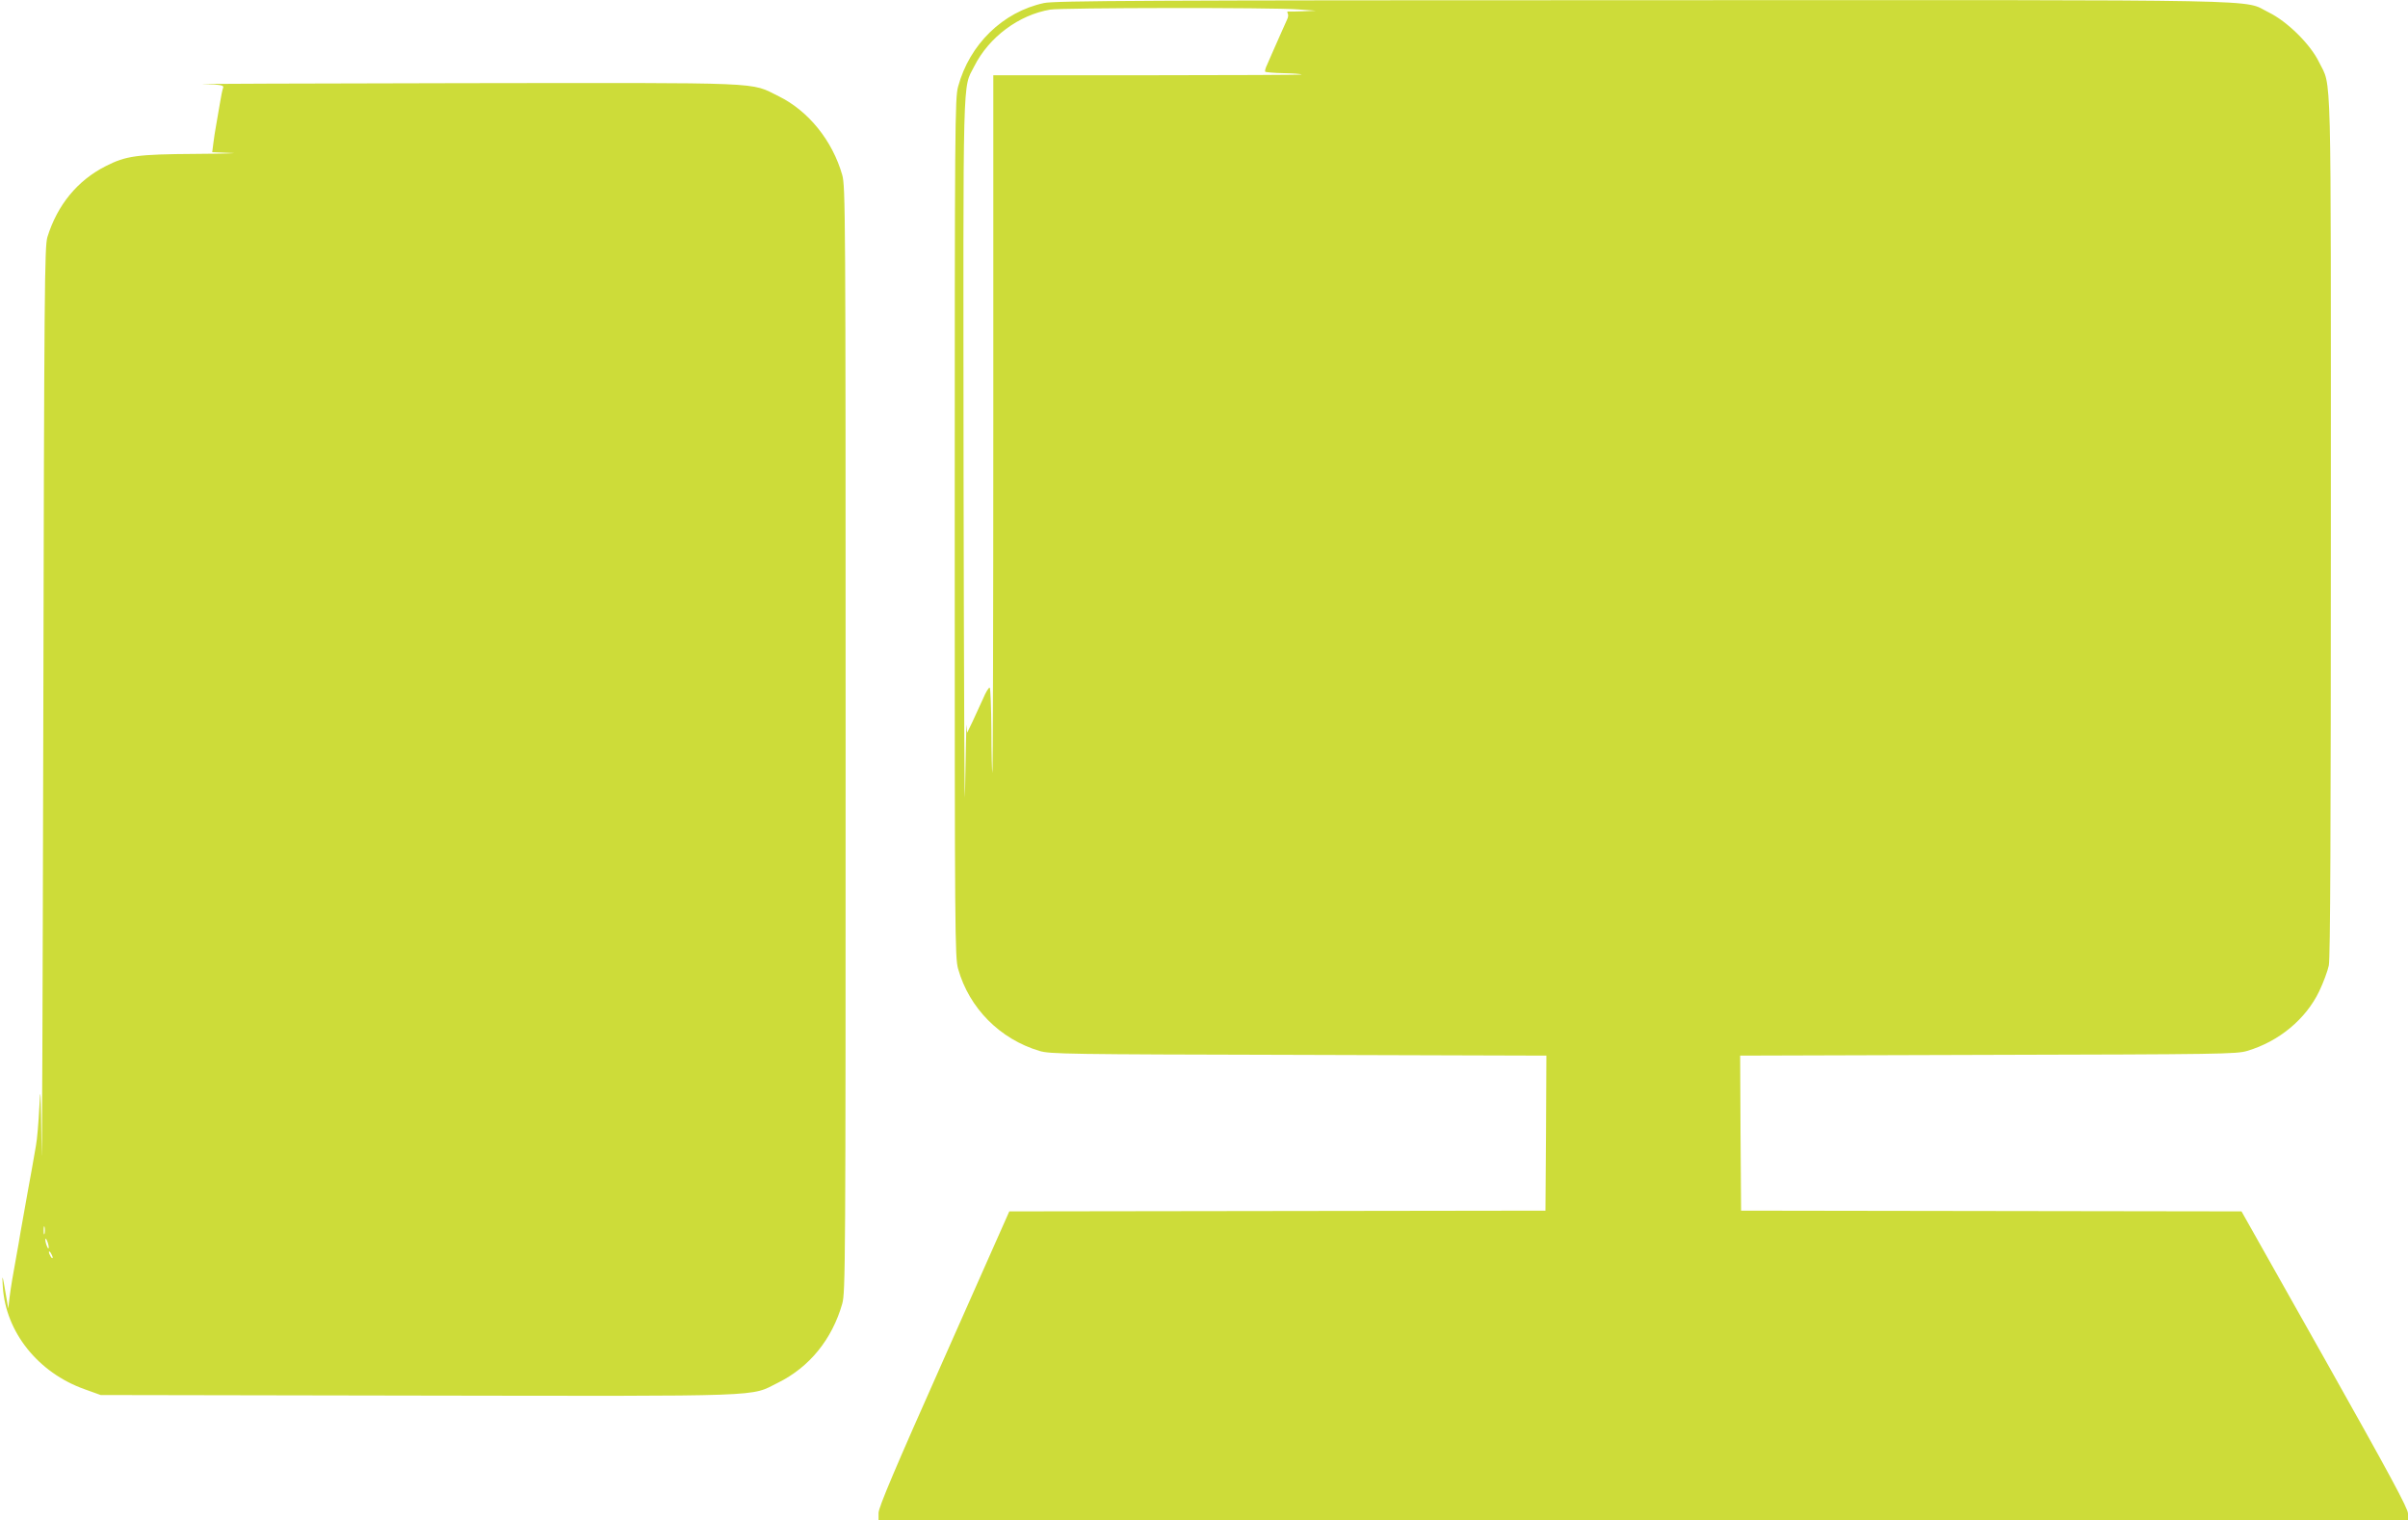 <?xml version="1.0" standalone="no"?>
<!DOCTYPE svg PUBLIC "-//W3C//DTD SVG 20010904//EN"
 "http://www.w3.org/TR/2001/REC-SVG-20010904/DTD/svg10.dtd">
<svg version="1.0" xmlns="http://www.w3.org/2000/svg"
 width="1280pt" height="808pt" viewBox="0 0 1280 808"
 preserveAspectRatio="xMidYMid meet">
<g transform="translate(0,808) scale(0.1,-0.1)"
fill="#cddc39" stroke="none">
<path d="M5550 8064 c-219 -47 -396 -219 -457 -444 -17 -61 -18 -197 -18
-2345 0 -2181 1 -2283 18 -2345 59 -209 222 -373 432 -436 56 -17 145 -18
1378 -21 l1317 -4 -2 -412 -3 -412 -1425 -2 -1425 -2 -347 -782 c-261 -586
-348 -792 -348 -821 l0 -38 4065 0 4065 0 0 35 c0 27 -96 205 -442 820 l-443
786 -1330 2 -1330 2 -3 412 -2 412 1317 4 c1233 3 1322 4 1378 21 169 50 312
169 383 317 22 46 45 108 51 137 8 37 11 727 11 2334 0 2519 5 2328 -63 2468
-46 95 -169 216 -267 264 -146 71 119 66 -3330 65 -2632 0 -3125 -3 -3180 -15z
m1350 -34 l95 -7 -70 -3 c-38 -1 -74 -2 -78 -1 -5 1 -5 -4 -2 -10 4 -6 3 -21
-3 -32 -5 -12 -19 -42 -30 -67 -11 -25 -30 -67 -42 -95 -12 -27 -28 -63 -35
-80 -8 -16 -12 -32 -10 -36 3 -3 46 -7 97 -8 51 -1 94 -4 97 -7 2 -2 -365 -4
-817 -4 l-822 0 0 -1857 c0 -1021 -2 -1854 -5 -1852 -2 3 -5 105 -5 227 -1
122 -5 224 -9 227 -5 2 -21 -24 -36 -60 -16 -35 -41 -90 -56 -122 l-28 -58 -3
40 c-1 22 -5 -133 -8 -345 -3 -212 -6 529 -8 1645 -2 2226 -6 2078 57 2203 78
155 237 273 404 301 63 10 1183 12 1317 1z"/>
<path d="M1078 7633 c100 -3 113 -6 108 -20 -4 -9 -11 -46 -17 -82 -6 -36 -15
-88 -20 -116 -5 -27 -12 -71 -15 -97 l-6 -47 98 -4 c55 -1 -28 -4 -184 -5
-315 -2 -372 -10 -480 -65 -150 -76 -257 -206 -310 -377 -15 -51 -17 -251 -22
-2645 -3 -1424 -7 -2419 -9 -2210 -4 324 -6 358 -12 230 -4 -82 -12 -175 -18
-205 -5 -30 -15 -84 -21 -120 -7 -36 -15 -85 -20 -110 -9 -48 -22 -124 -41
-230 -6 -36 -14 -85 -19 -110 -22 -120 -32 -180 -39 -235 l-7 -60 -13 75 c-18
107 -21 113 -16 40 15 -240 187 -456 434 -544 l86 -31 1687 -3 c1883 -3 1762
-7 1913 68 168 83 288 231 342 420 17 62 18 182 18 3000 0 2818 -1 2938 -18
3000 -52 182 -179 340 -337 418 -157 77 -41 72 -1695 70 -814 -1 -1429 -4
-1367 -5z m-841 -6110 c-3 -10 -5 -2 -5 17 0 19 2 27 5 18 2 -10 2 -26 0 -35z
m22 -73 c0 -9 -4 -8 -9 5 -5 11 -9 27 -9 35 0 9 4 8 9 -5 5 -11 9 -27 9 -35z
m21 -55 c0 -5 -5 -3 -10 5 -5 8 -10 20 -10 25 0 6 5 3 10 -5 5 -8 10 -19 10
-25z"/>
</g>
</svg>
